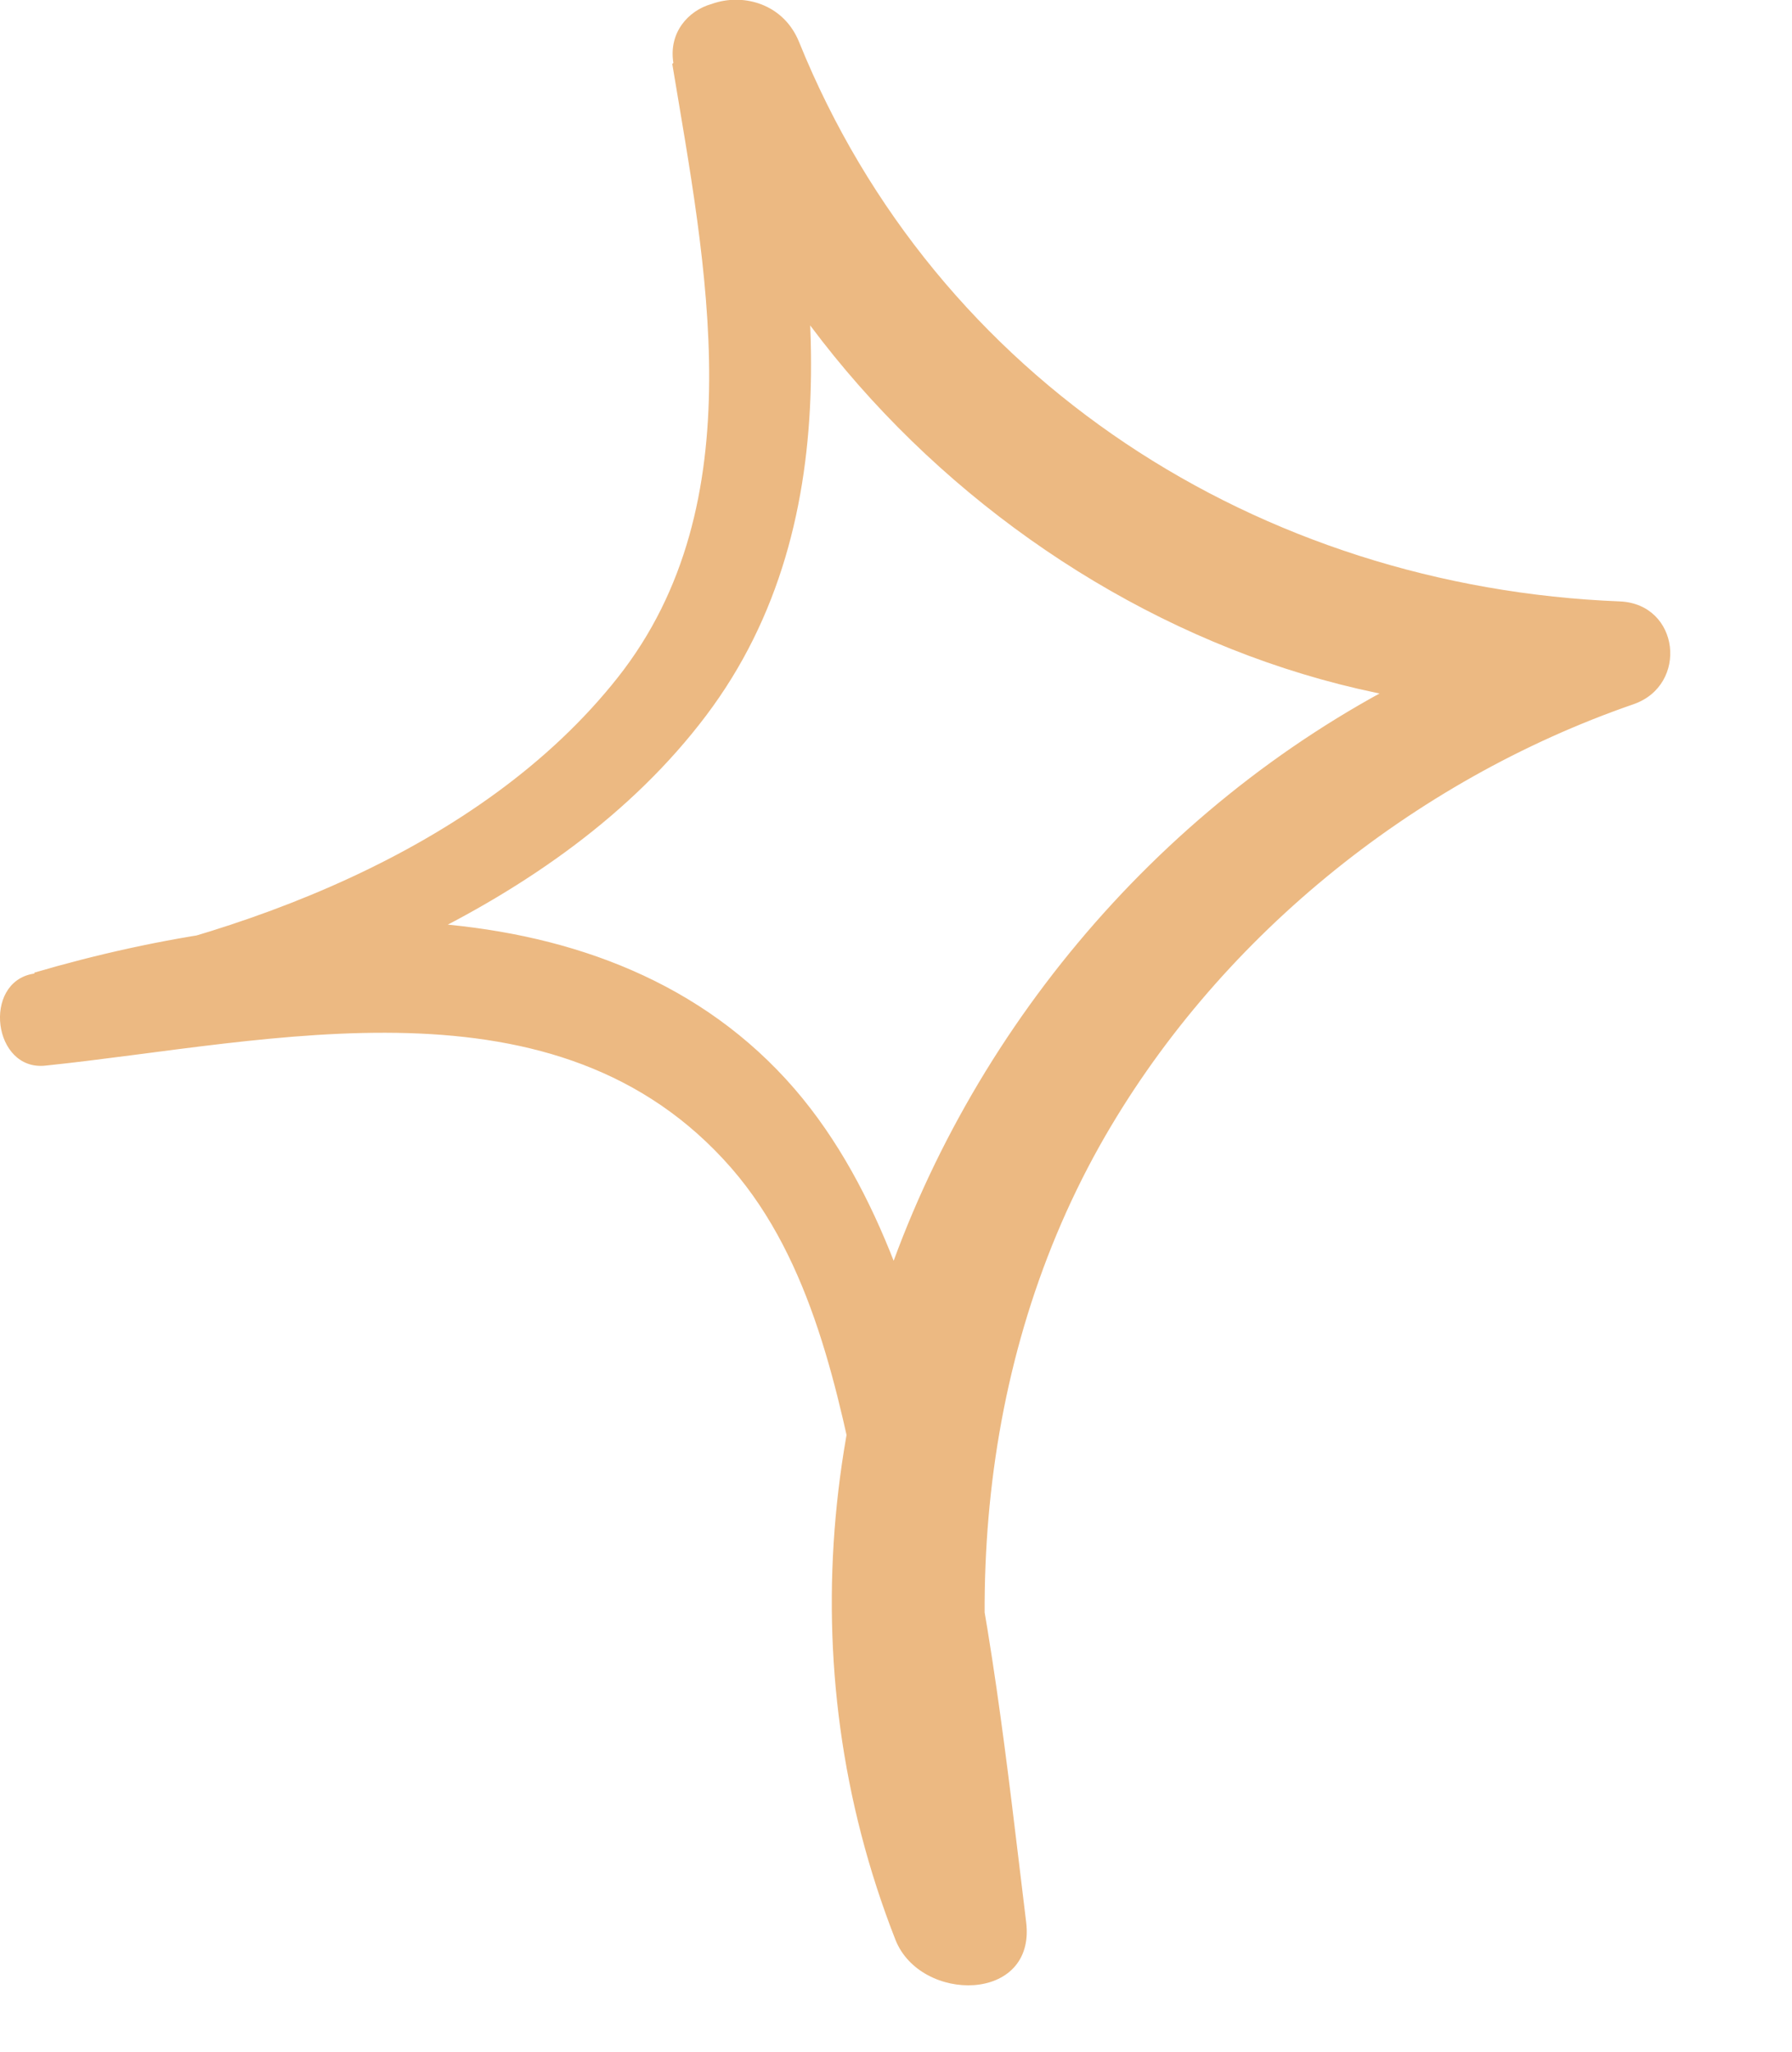 <svg xmlns="http://www.w3.org/2000/svg" width="76" height="87" viewBox="0 0 76 87" fill="none"><g clip-path="url(#clip0_100_13351)"><path d="M28.512 2.712C29.92 11.22 32.044 21.327 26.203 28.722C20.362 36.117 10.019 39.803 1.408 41.286C-0.762 41.657 -0.3 45.436 1.939 45.181C11.543 44.184 23.64 41.054 31.028 49.539C34.445 53.48 35.553 59.02 36.569 64.004C37.723 69.73 38.346 75.711 37.838 81.529L43.379 80.764C40.632 70.054 41.163 58.371 46.634 48.588C51.529 39.872 59.886 33.103 69.282 29.858C71.614 29.046 71.244 25.616 68.705 25.5C53.422 24.897 39.708 16.157 33.891 1.785C32.644 -1.298 27.68 -0.139 28.789 3.199C34.121 19.403 51.621 31.759 68.728 29.927L68.151 25.569C44.372 31.712 28.719 58.649 37.977 82.248C39.039 84.937 43.956 84.937 43.518 81.483C42.71 74.853 42.017 68.269 40.401 61.755C39.062 56.354 37.4 50.466 33.706 46.177C25.857 37.09 11.797 38.203 1.454 41.24L2.516 45.065C12.259 42.7 23.64 38.69 29.943 30.345C36.245 21.999 34.629 10.965 32.529 1.576C31.928 -1.043 28.142 0.093 28.558 2.666L28.512 2.712Z" fill="#ECB982"></path></g><defs><clipPath id="clip0_100_13351"><rect width="76" height="87" fill="white"></rect></clipPath></defs></svg>